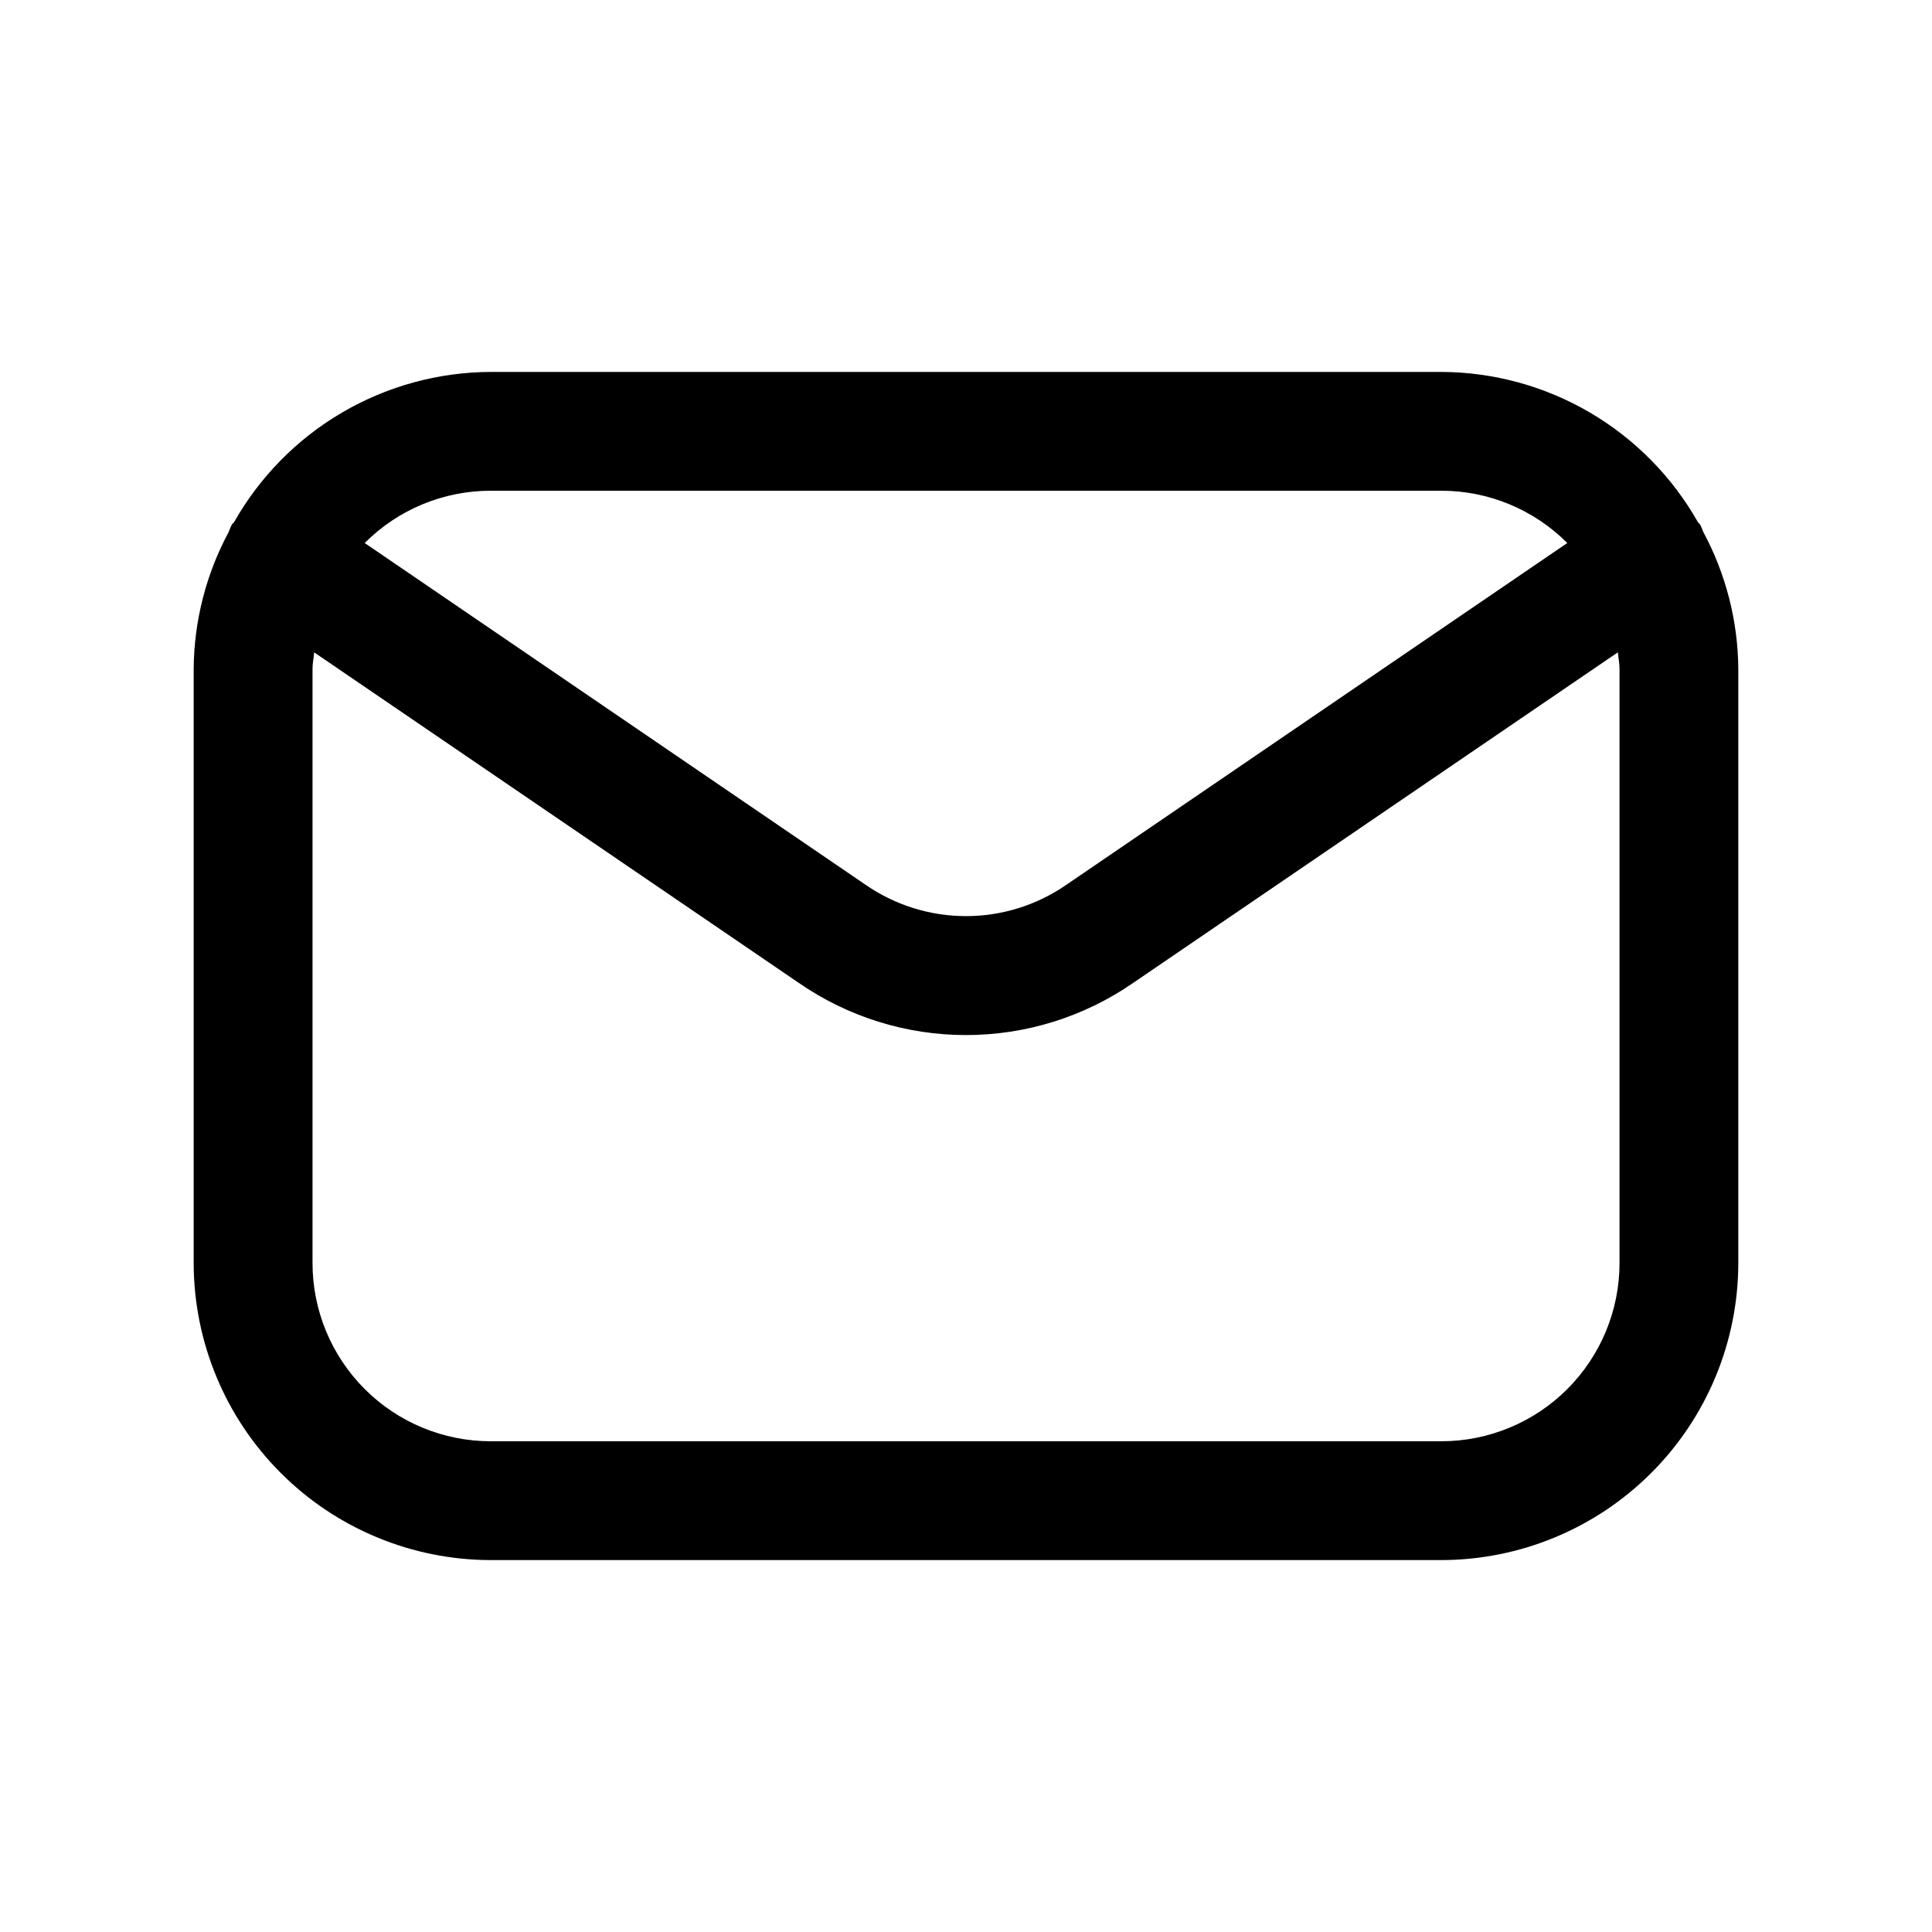 <?xml version="1.0" encoding="UTF-8"?>
<!-- Uploaded to: SVG Repo, www.svgrepo.com, Generator: SVG Repo Mixer Tools -->
<svg fill="#000000" width="800px" height="800px" version="1.1" viewBox="144 144 512 512" xmlns="http://www.w3.org/2000/svg">
 <path d="m594.53 282.96c-0.141-0.203-0.363-0.301-0.52-0.504-6.812-12.066-16.699-22.113-28.652-29.121-11.957-7.008-25.551-10.723-39.41-10.773h-251.9c-13.859 0.051-27.453 3.766-39.41 10.773-11.953 7.008-21.84 17.055-28.652 29.121-0.156 0.203-0.379 0.301-0.52 0.504-0.324 0.648-0.609 1.316-0.852 2-6.008 11.168-9.195 23.637-9.289 36.32v157.44c0.027 20.871 8.328 40.879 23.086 55.637 14.758 14.758 34.766 23.059 55.637 23.082h251.9c20.871-0.023 40.879-8.324 55.637-23.082 14.758-14.758 23.059-34.766 23.086-55.637v-157.44c-0.094-12.684-3.281-25.152-9.289-36.32-0.242-0.684-0.523-1.352-0.852-2zm-320.48-8.91h251.9c12.531-0.008 24.551 4.977 33.395 13.855l-132.8 90.605c-7.809 5.387-17.066 8.27-26.551 8.27-9.484 0-18.746-2.883-26.555-8.27l-132.79-90.605c8.848-8.875 20.863-13.863 33.395-13.855zm299.14 204.67c0 12.527-4.977 24.539-13.836 33.398-8.855 8.859-20.871 13.832-33.398 13.832h-251.9c-12.527 0-24.543-4.973-33.398-13.832-8.859-8.859-13.836-20.871-13.836-33.398v-157.44c0-1.574 0.316-2.93 0.441-4.394l128.44 87.602c13.02 9 28.469 13.816 44.297 13.816 15.824 0 31.273-4.816 44.293-13.816l128.46-87.617c0.125 1.465 0.441 2.883 0.441 4.394z"/>
</svg>
